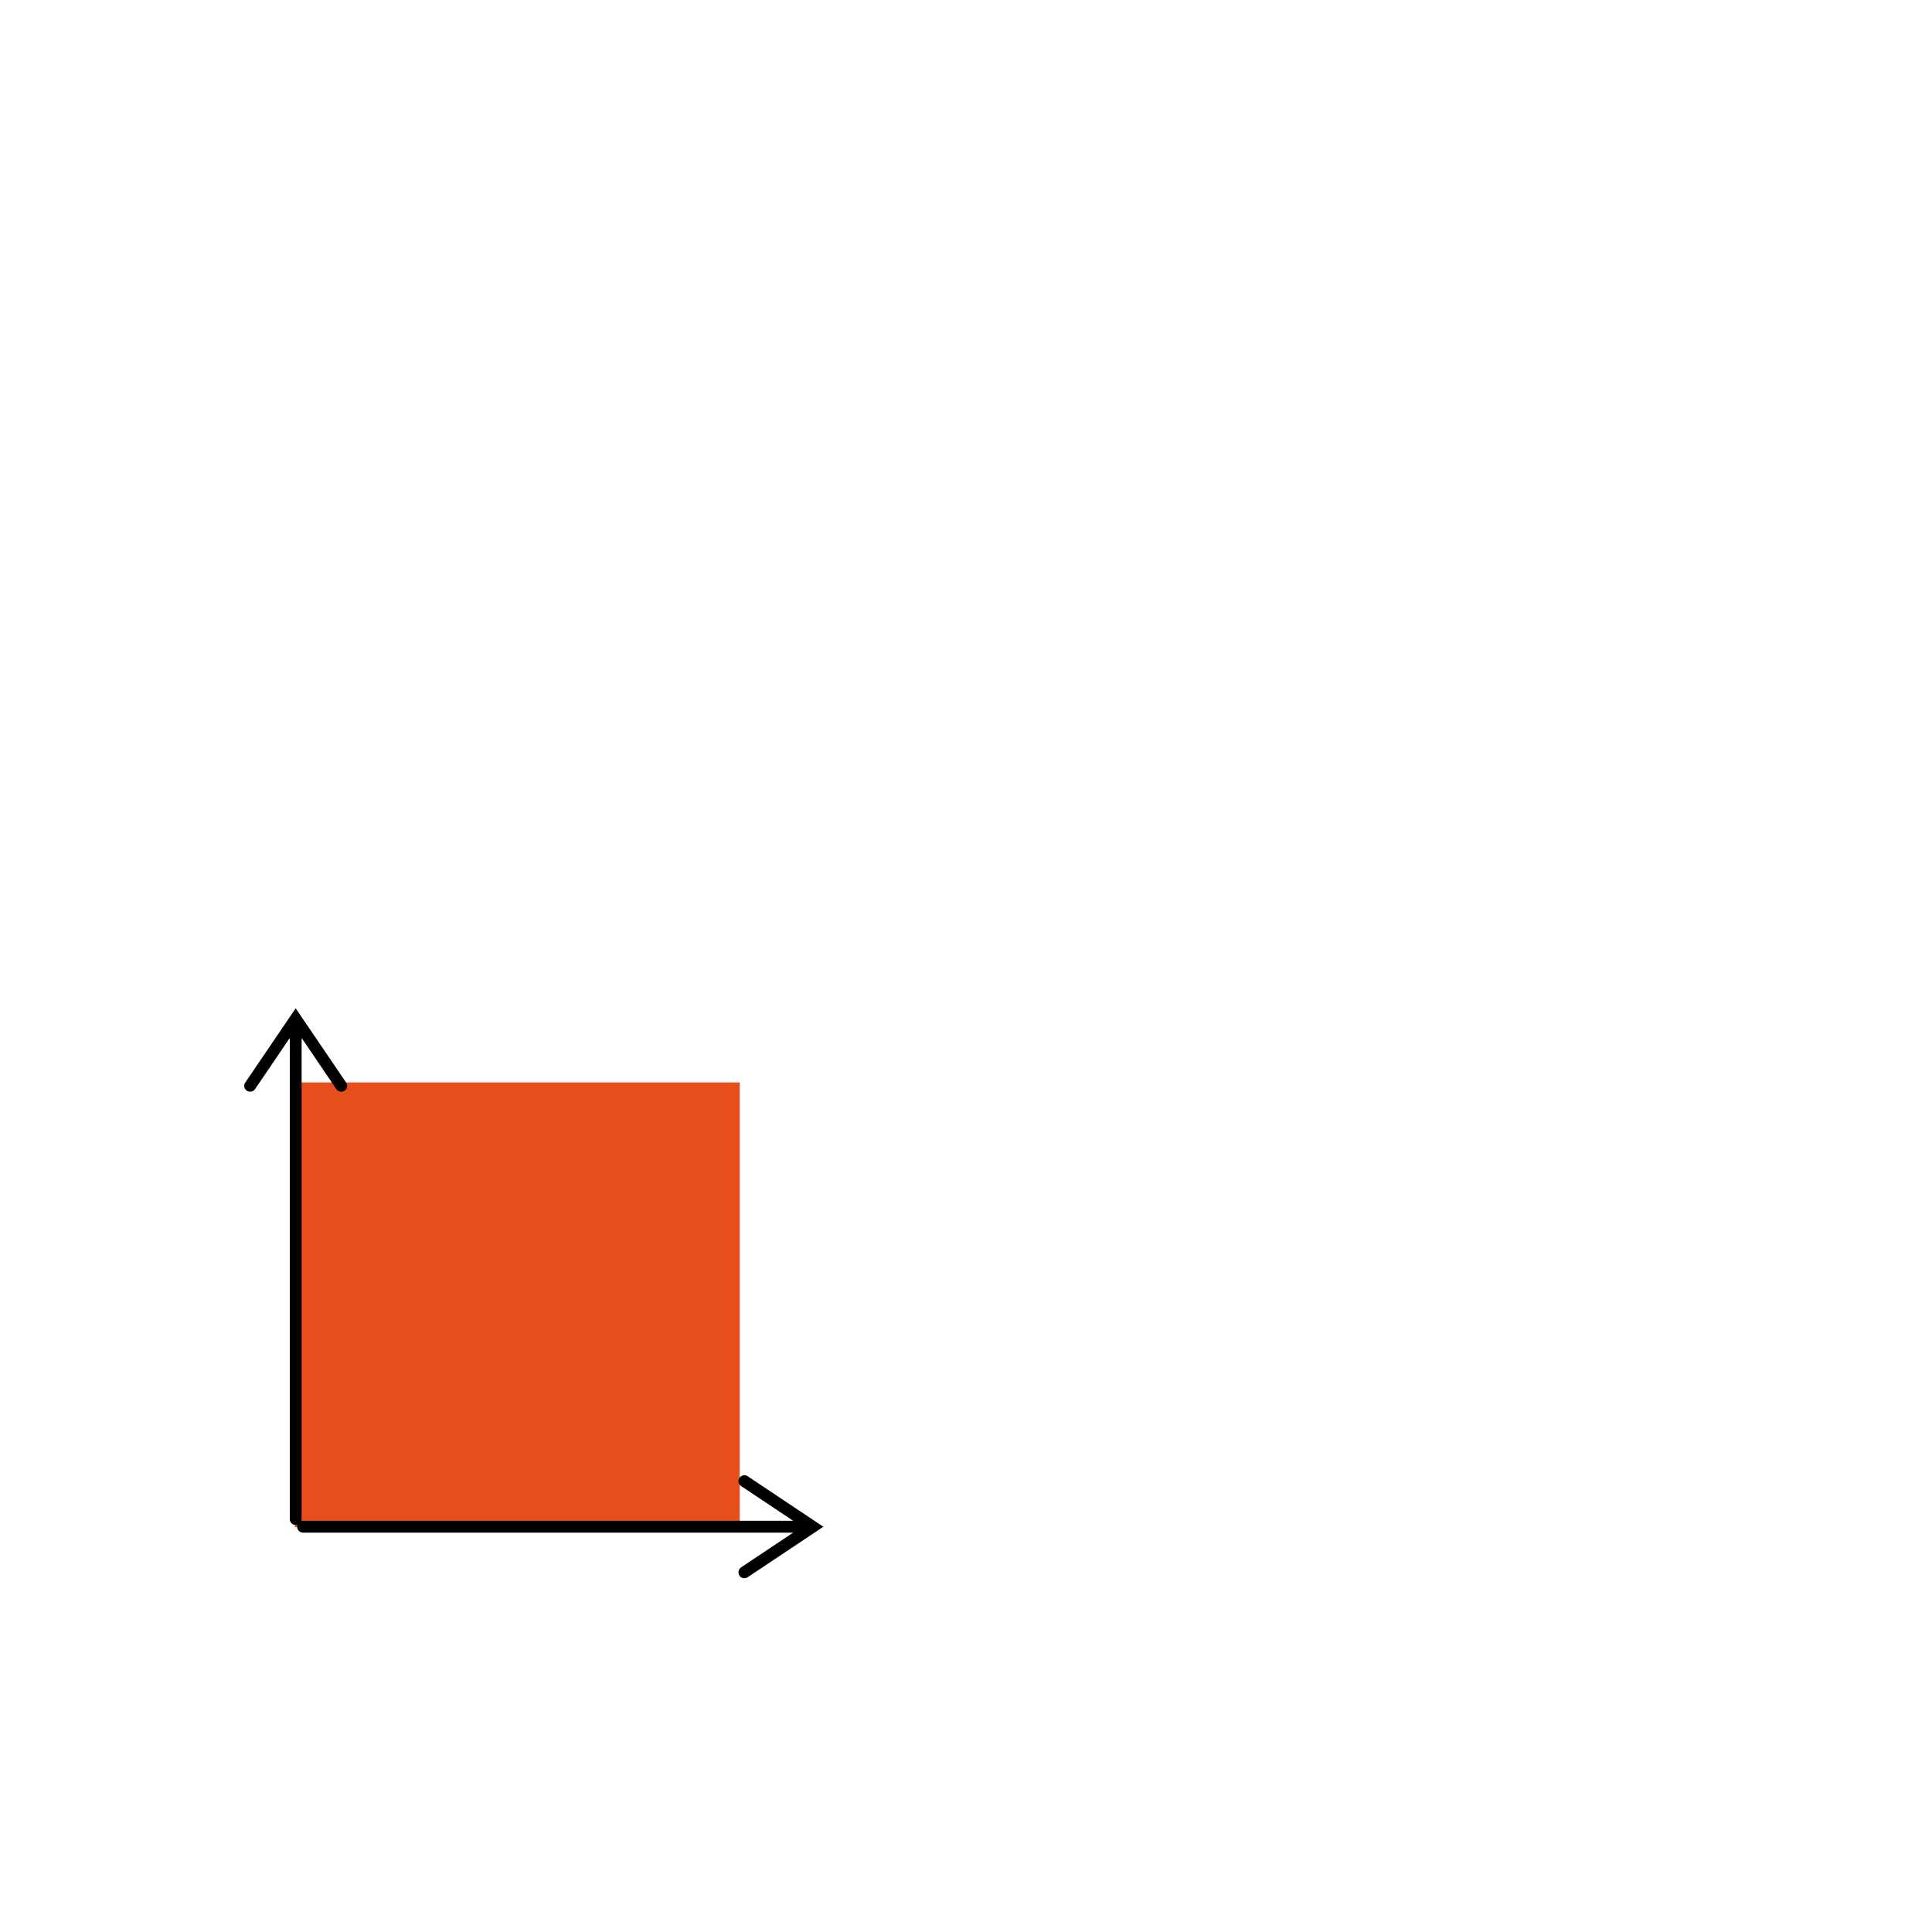 <?xml version="1.0" encoding="utf-8"?>
<svg xmlns="http://www.w3.org/2000/svg" height="200" preserveAspectRatio="xMidYMid meet" version="1.0" viewBox="0 0 150 150" width="200" zoomAndPan="magnify">
  <defs>
    <clipPath id="fa1888f51d">
      <path clip-rule="nonzero" d="M 22.898 84.039 L 57.43 84.039 L 57.43 118.57 L 22.898 118.57 Z M 22.898 84.039"/>
    </clipPath>
    <clipPath id="da09cb4b07">
      <path clip-rule="nonzero" d="M 18 78.066 L 27 78.066 L 27 118.566 L 18 118.566 Z M 18 78.066"/>
    </clipPath>
    <clipPath id="2da5c0187c">
      <path clip-rule="nonzero" d="M 23 114 L 64 114 L 64 122.836 L 23 122.836 Z M 23 114"/>
    </clipPath>
  </defs>
  <rect fill="#ffffff" fill-opacity="1" height="180" width="180" x="-15" y="-15"/>
  <rect fill="#ffffff" fill-opacity="1" height="180" width="180" x="-15" y="-15"/>
  <g clip-path="url(#fa1888f51d)">
    <path d="M 22.898 84.039 L 57.43 84.039 L 57.43 118.57 L 22.898 118.57 Z M 22.898 84.039" fill="#e84e1c" fill-opacity="1" fill-rule="nonzero"/>
  </g>
  <g clip-path="url(#da09cb4b07)">
    <path d="M 22.5 80.586 L 19.801 84.559 C 19.66 84.766 19.375 84.82 19.164 84.684 C 18.953 84.543 18.895 84.266 19.035 84.059 L 22.957 78.285 L 26.879 84.059 C 27.02 84.266 26.965 84.543 26.754 84.684 C 26.539 84.82 26.254 84.766 26.113 84.559 C 26.113 84.559 24.293 81.875 23.418 80.586 L 23.418 117.945 C 23.418 118.195 23.211 118.398 22.957 118.398 C 22.703 118.398 22.5 118.195 22.5 117.945 Z M 22.5 80.586" fill="#000000" fill-opacity="1" fill-rule="evenodd"/>
  </g>
  <g clip-path="url(#2da5c0187c)">
    <path d="M 61.582 118.074 L 57.539 115.379 C 57.328 115.238 57.27 114.953 57.41 114.742 C 57.551 114.531 57.836 114.473 58.047 114.613 L 63.926 118.535 L 58.047 122.457 C 57.836 122.598 57.551 122.543 57.41 122.332 C 57.27 122.121 57.328 121.836 57.539 121.691 C 57.539 121.691 60.27 119.871 61.582 118.996 L 23.531 118.996 C 23.277 118.996 23.07 118.789 23.07 118.535 C 23.07 118.281 23.277 118.074 23.531 118.074 Z M 61.582 118.074" fill="#000000" fill-opacity="1" fill-rule="evenodd"/>
  </g>
</svg>